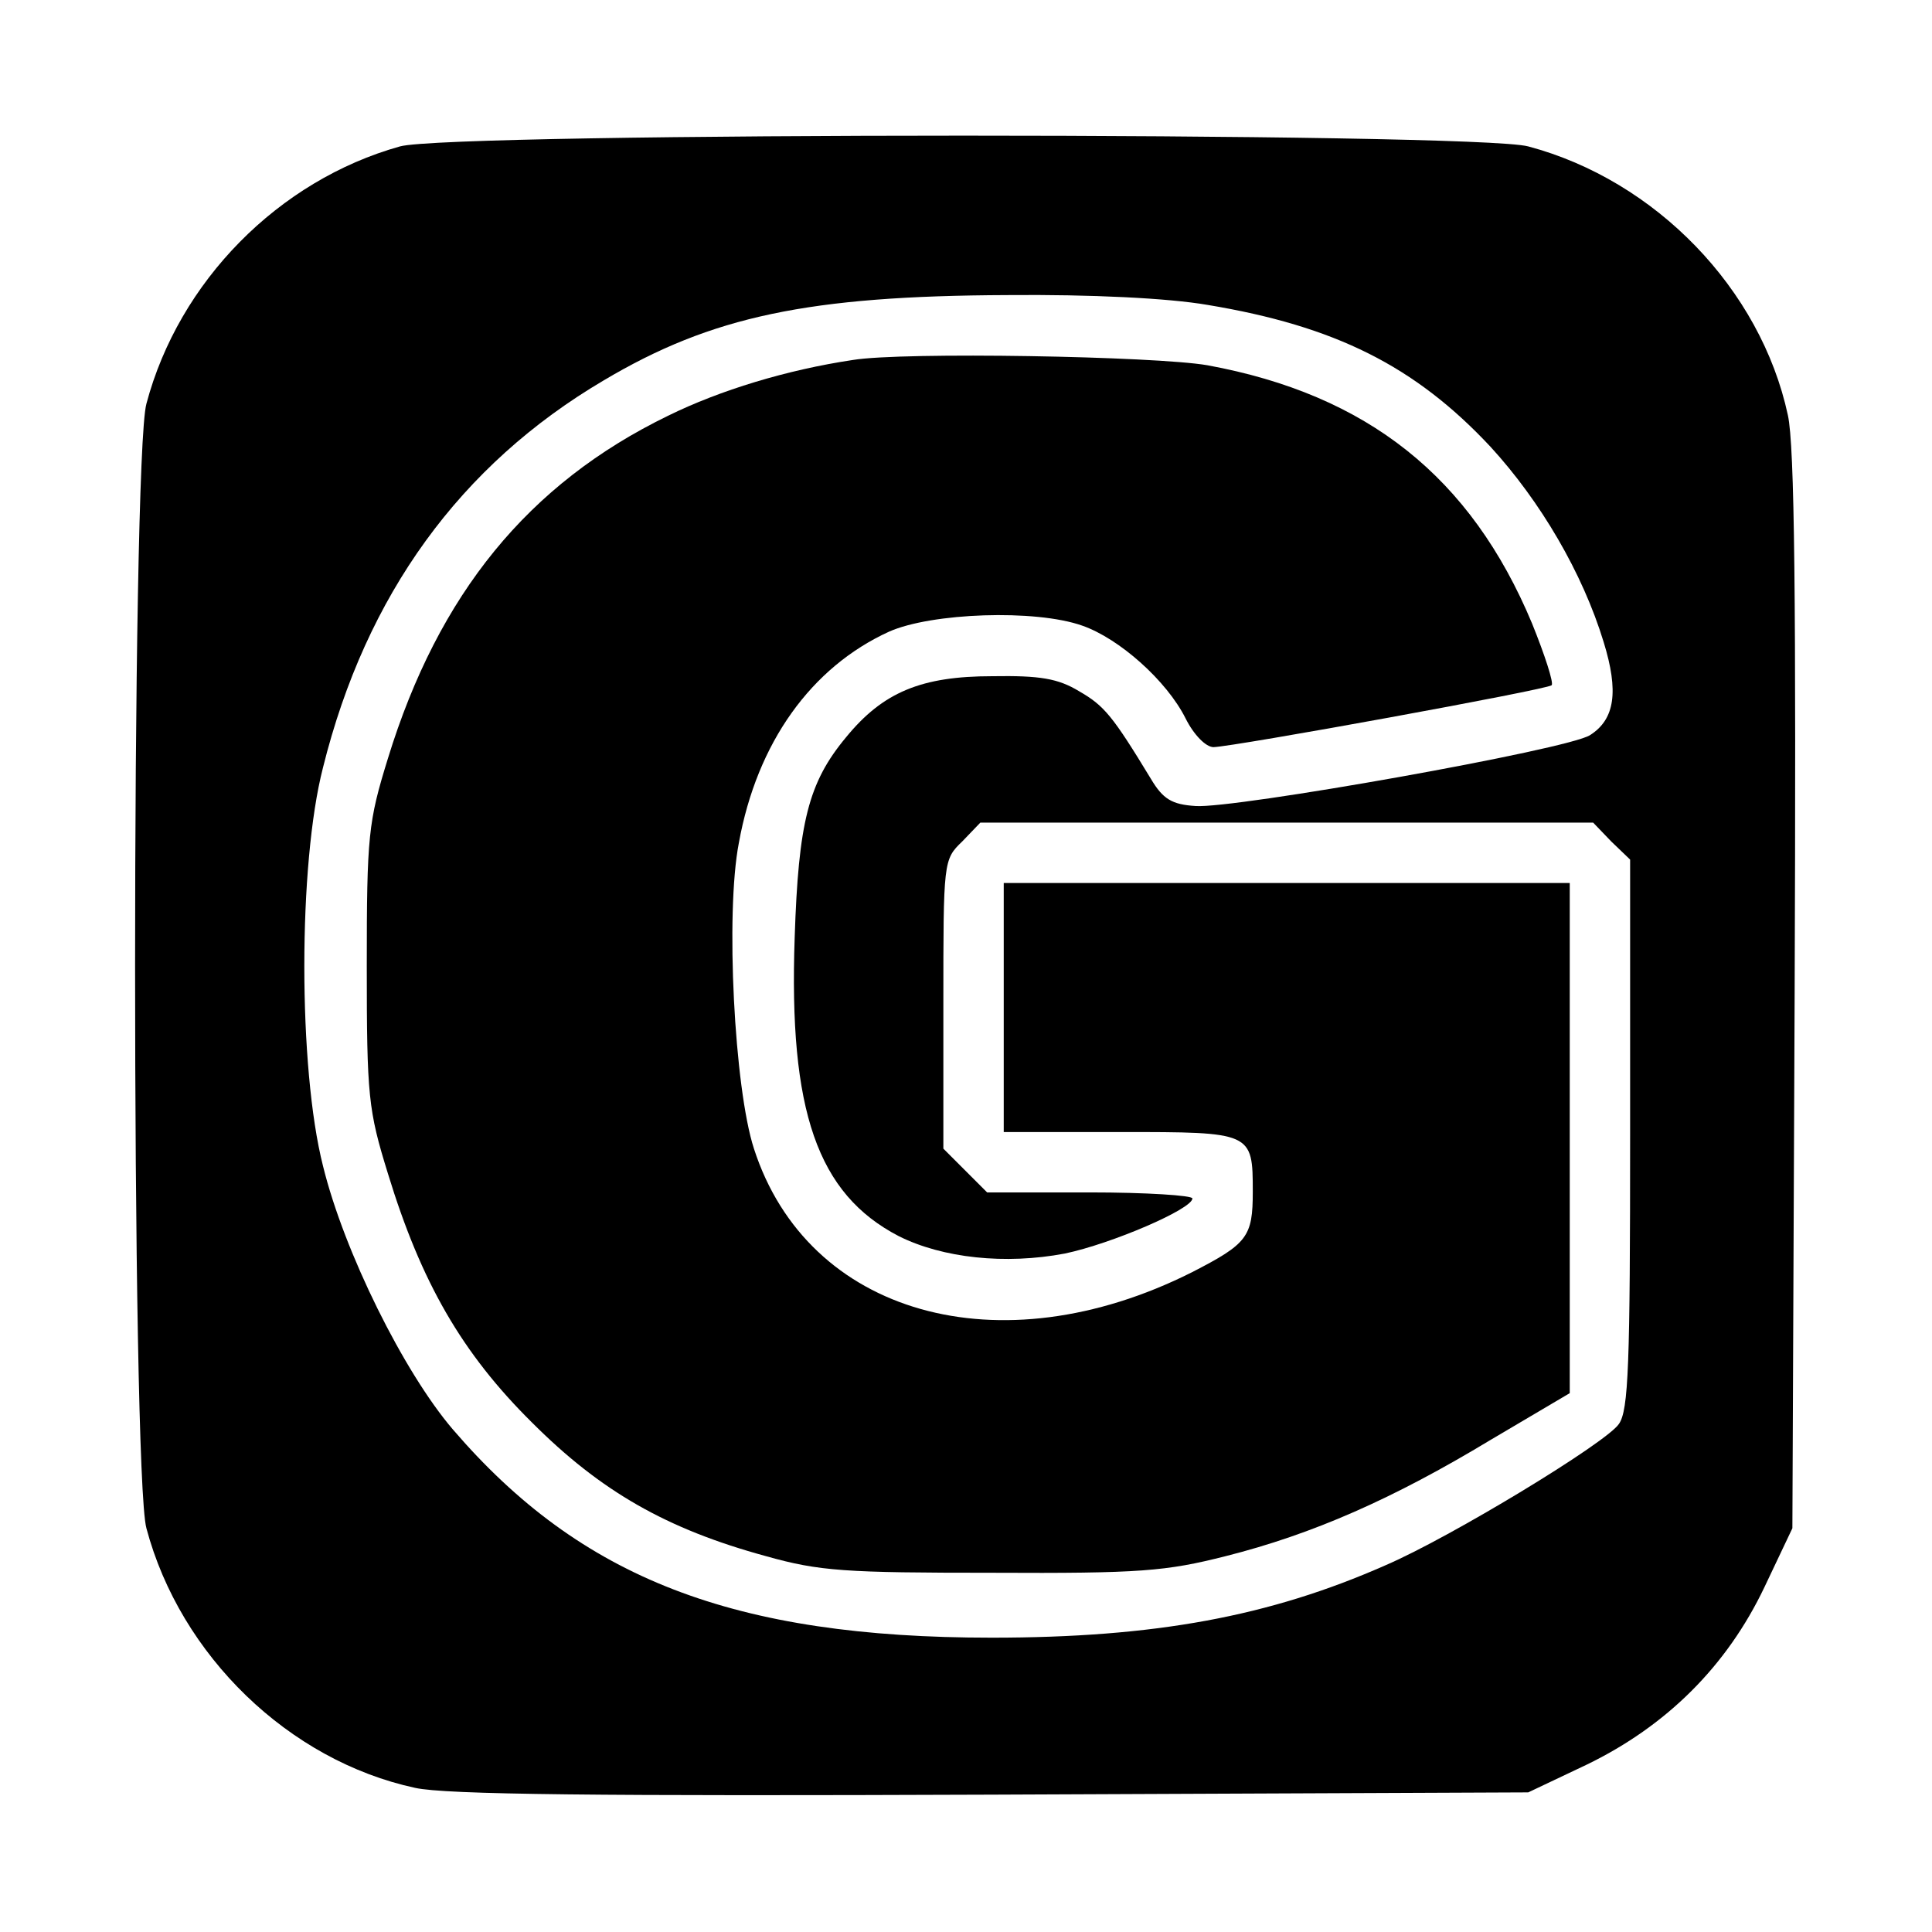 <?xml version="1.0" standalone="no"?>
<!DOCTYPE svg PUBLIC "-//W3C//DTD SVG 20010904//EN"
 "http://www.w3.org/TR/2001/REC-SVG-20010904/DTD/svg10.dtd">
<svg version="1.0" xmlns="http://www.w3.org/2000/svg"
 width="256pt" height="256pt" viewBox="0 0 256 256"
 preserveAspectRatio="xMidYMid meet">

<g transform="translate(0,256) scale(0.1,-0.1)"
fill="#000000" stroke="none">
<path d="M530 2366 c-161 -45 -293 -179 -336 -341 -20 -73 -20 -1417 0 -1490
45 -169 189 -308 356 -344 40 -9 244 -11 765 -9 l710 3 78 37 c105 51 185 130
235 235 l37 78 3 710 c2 521 0 725 -9 765 -36 167 -175 311 -344 356 -70 19
-1427 19 -1495 0z m1070 -210 c169 -28 275 -81 375 -188 66 -72 122 -167 150
-259 20 -65 15 -102 -18 -123 -28 -19 -473 -98 -523 -94 -31 2 -43 9 -59 36
-51 84 -62 97 -95 116 -28 17 -52 21 -115 20 -94 0 -145 -21 -194 -81 -50 -60
-63 -113 -68 -265 -8 -230 30 -340 138 -396 58 -29 141 -38 220 -23 62 13 169
59 169 73 0 4 -61 8 -136 8 l-136 0 -29 29 -29 29 0 192 c0 189 0 191 25 215
l24 25 406 0 406 0 24 -25 25 -24 0 -363 c0 -306 -2 -367 -15 -385 -17 -25
-223 -150 -309 -187 -154 -68 -306 -96 -522 -96 -341 0 -544 78 -714 276 -65
76 -144 235 -172 349 -33 130 -33 400 0 528 57 229 182 401 372 513 143 85
272 112 535 113 110 1 213 -4 265 -13z"/>
<path d="M1130 2083 c-87 -13 -176 -40 -245 -74 -185 -90 -304 -236 -371 -454
-26 -84 -28 -102 -28 -275 0 -173 2 -191 28 -275 44 -144 98 -238 191 -330 91
-91 178 -141 310 -177 71 -20 105 -22 300 -22 196 -1 230 2 309 22 115 29 222
76 351 154 l105 62 0 338 0 338 -375 0 -375 0 0 -165 0 -165 155 0 c174 0 175
0 175 -79 0 -60 -7 -69 -81 -107 -255 -128 -509 -56 -580 164 -26 80 -38 312
-20 405 24 133 96 233 199 280 56 25 194 30 256 8 49 -17 112 -73 137 -123 11
-22 27 -38 37 -38 29 1 441 76 448 82 3 3 -9 40 -26 82 -81 194 -218 303 -430
342 -69 12 -404 18 -470 7z"/>
</g>
</svg>
